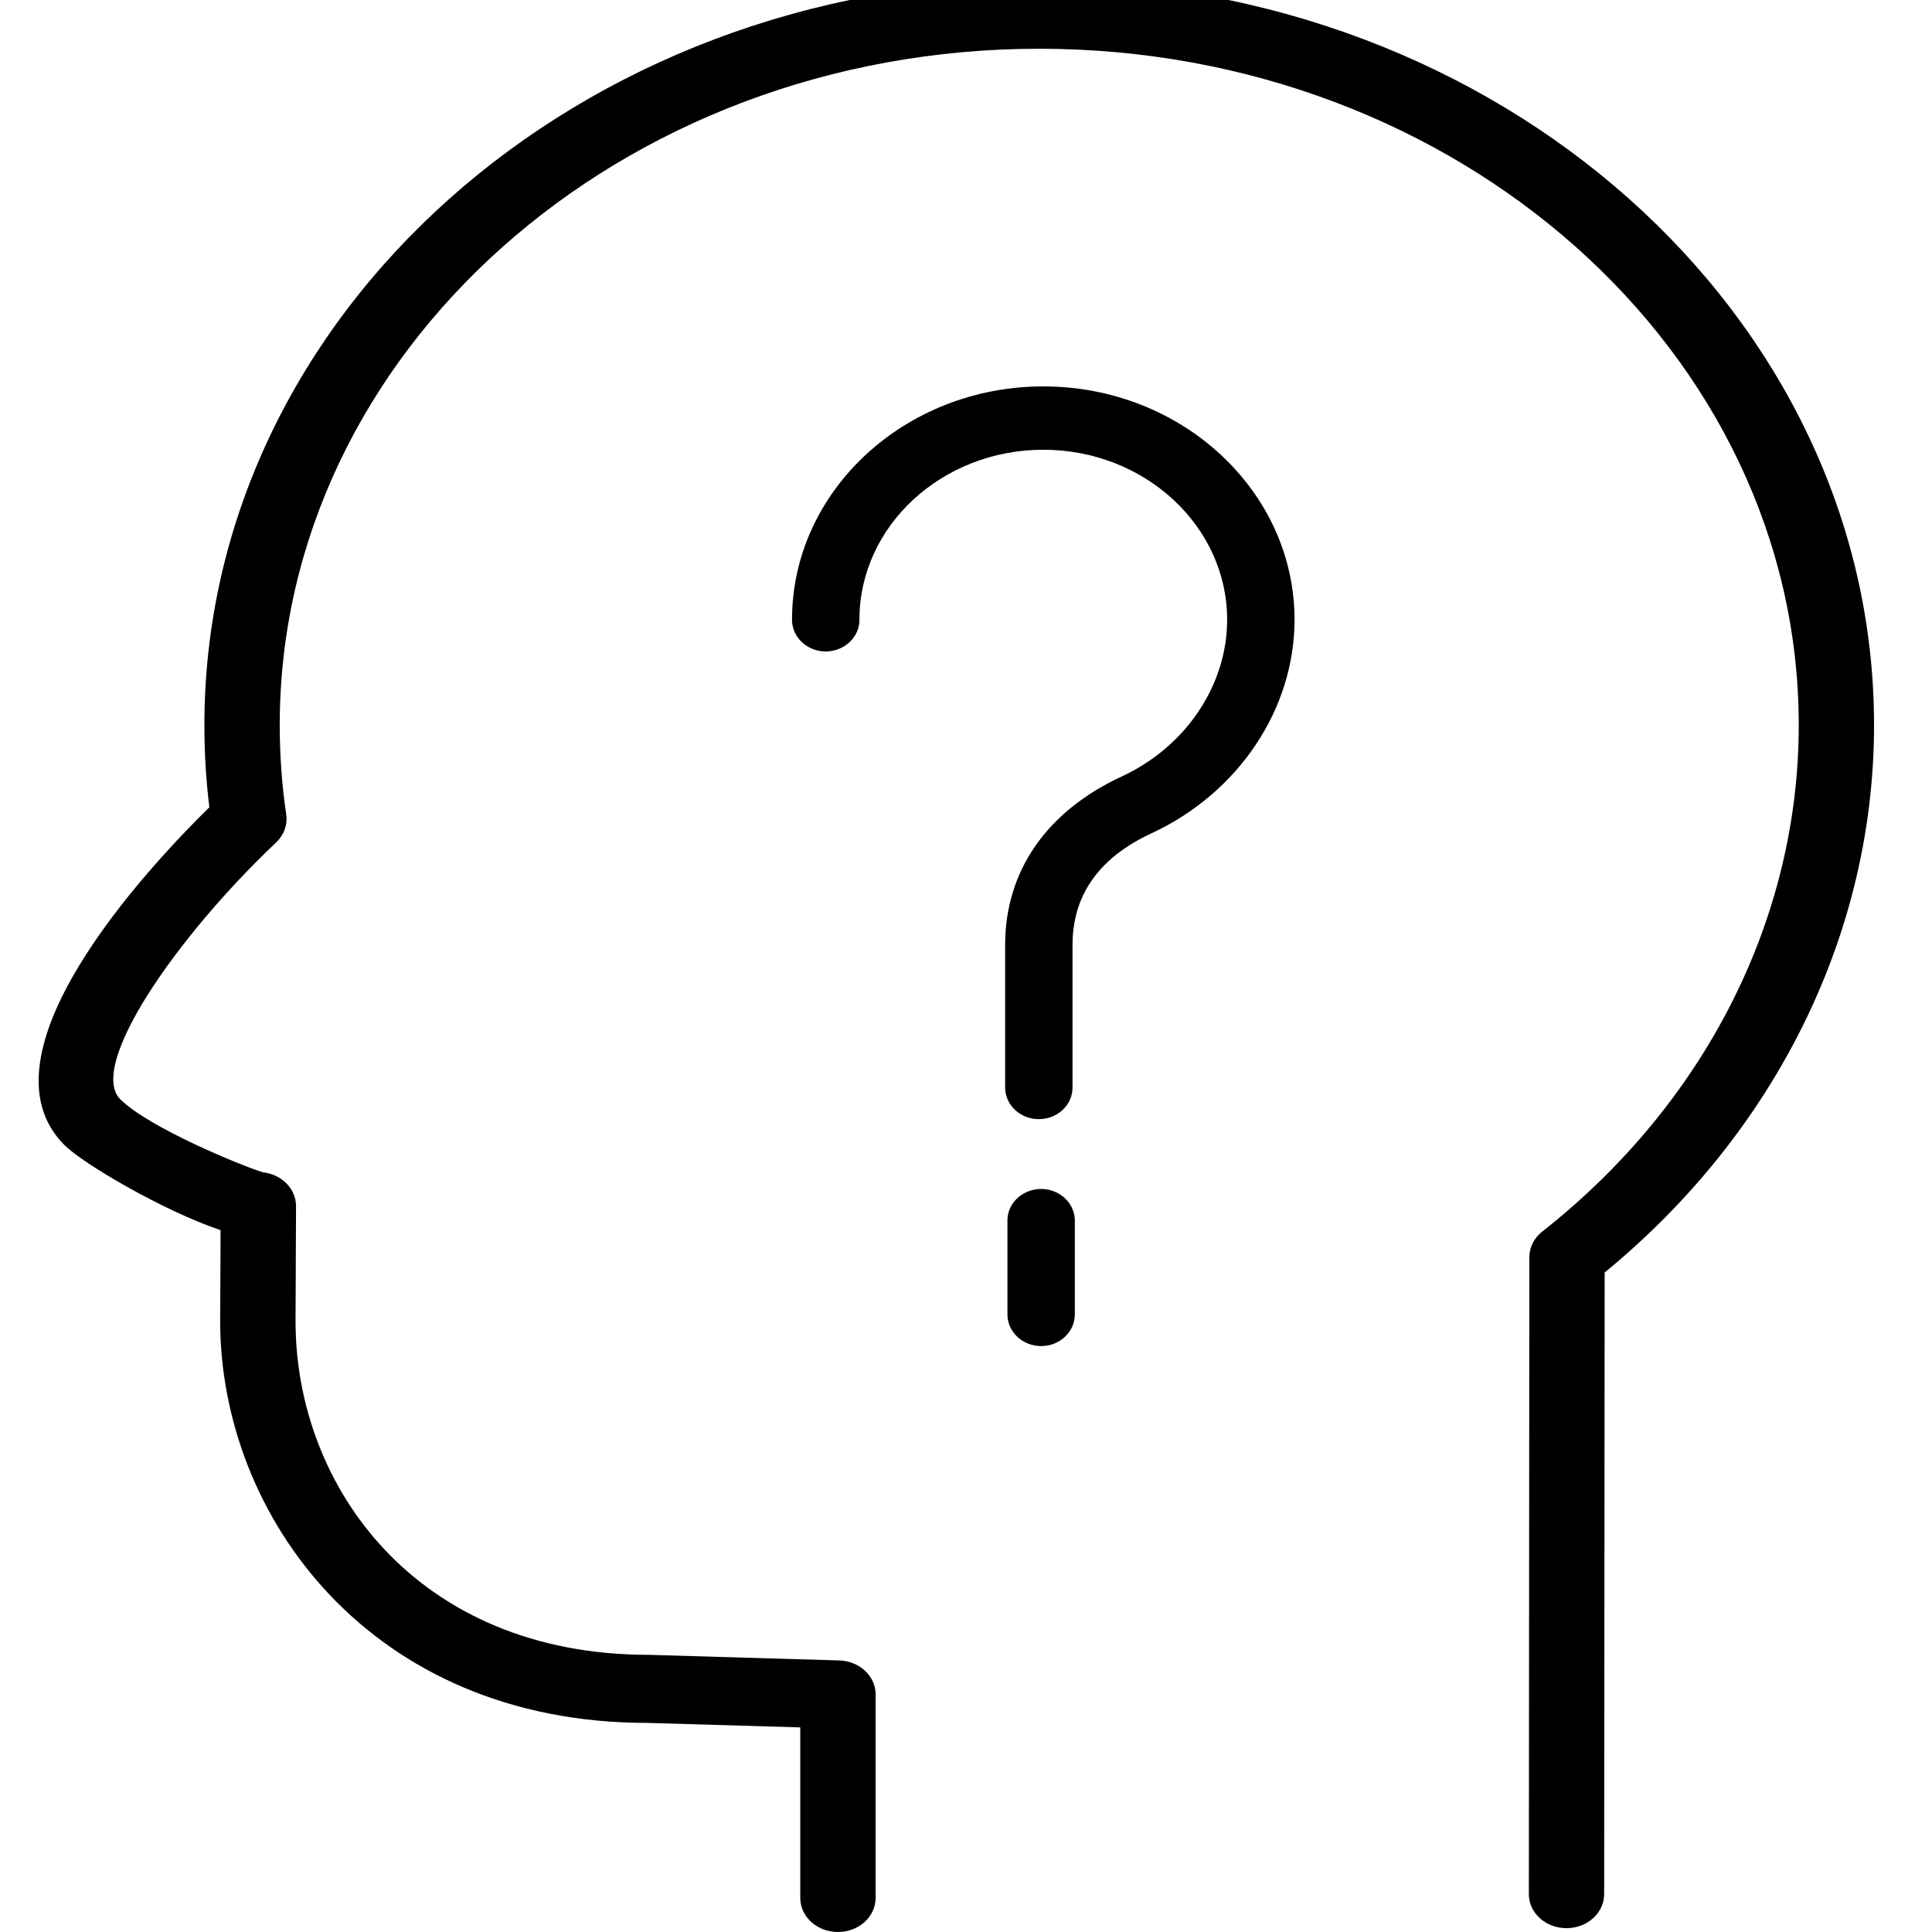 <?xml version="1.0" encoding="UTF-8"?> <svg xmlns="http://www.w3.org/2000/svg" viewBox="0 0 100.00 100.00" data-guides="{&quot;vertical&quot;:[],&quot;horizontal&quot;:[]}"><defs></defs><path fill="rgb(0, 0, 0)" stroke="none" fill-opacity="1" stroke-width="5" stroke-opacity="1" color="rgb(51, 51, 51)" fill-rule="evenodd" id="tSvg60cef1dde8" title="Path 1" d="M43.371 100C42.295 100 41.422 99.211 41.422 98.239C41.422 95.296 41.422 92.353 41.422 89.41C38.785 89.333 36.147 89.255 33.51 89.177C19.17 89.178 11.396 78.462 11.396 68.379C11.403 66.811 11.41 65.242 11.417 63.673C8.422 62.661 4.322 60.237 3.366 59.298C-1.422 54.6 7.668 44.892 10.835 41.785C10.664 40.373 10.579 38.953 10.579 37.532C10.579 16.286 29.961 -1 53.785 -1C77.614 -1 97 16.285 97 37.532C97 48.302 91.93 58.581 83.057 65.865C83.048 76.59 83.04 87.316 83.031 98.041C83.03 99.014 82.158 99.802 81.082 99.802C81.082 99.802 81.081 99.802 81.081 99.802C80.004 99.801 79.132 99.012 79.133 98.039C79.141 87.05 79.15 76.061 79.159 65.072C79.159 64.562 79.403 64.079 79.828 63.745C88.264 57.105 93.103 47.55 93.103 37.532C93.103 18.229 75.466 2.523 53.786 2.523C32.112 2.523 14.479 18.229 14.479 37.532C14.479 39.094 14.592 40.649 14.814 42.156C14.892 42.686 14.7 43.22 14.292 43.606C9.087 48.531 4.499 55.206 6.238 56.911C7.727 58.376 12.459 60.324 13.612 60.68C14.592 60.789 15.327 61.543 15.323 62.436C15.315 64.419 15.306 66.402 15.297 68.385C15.297 76.963 21.576 85.654 33.575 85.654C36.862 85.75 40.149 85.847 43.436 85.944C44.488 85.974 45.322 86.753 45.322 87.704C45.322 91.215 45.322 94.726 45.322 98.237C45.321 99.211 44.448 99.999 43.371 100Z" style=""></path><path fill="rgb(0, 0, 0)" stroke="none" fill-opacity="1" stroke-width="5" stroke-opacity="1" color="rgb(51, 51, 51)" fill-rule="evenodd" id="tSvg39bb4688ee" title="Path 2" d="M53.77 57.927C52.807 57.927 52.026 57.193 52.026 56.288C52.026 53.828 52.026 51.367 52.026 48.907C52.026 45.09 54.168 41.996 58.056 40.193C61.374 38.656 63.517 35.47 63.517 32.078C63.517 27.227 59.248 23.279 54.001 23.279C48.752 23.279 44.483 27.226 44.483 32.078C44.483 33.34 43.03 34.129 41.867 33.498C41.328 33.205 40.995 32.663 40.995 32.078C40.995 25.418 46.83 20 54.001 20C61.171 20 67.005 25.418 67.005 32.078C67.005 36.709 64.097 41.049 59.598 43.133C56.889 44.389 55.514 46.332 55.514 48.906C55.514 51.366 55.514 53.827 55.514 56.287C55.515 57.193 54.734 57.928 53.77 57.927ZM53.889 69.673C52.926 69.673 52.145 68.939 52.145 68.033C52.145 66.416 52.145 64.8 52.145 63.183C52.145 61.92 53.598 61.132 54.761 61.763C55.301 62.056 55.633 62.597 55.633 63.183C55.633 64.8 55.633 66.416 55.633 68.033C55.633 68.939 54.852 69.673 53.889 69.673Z" style=""></path></svg> 